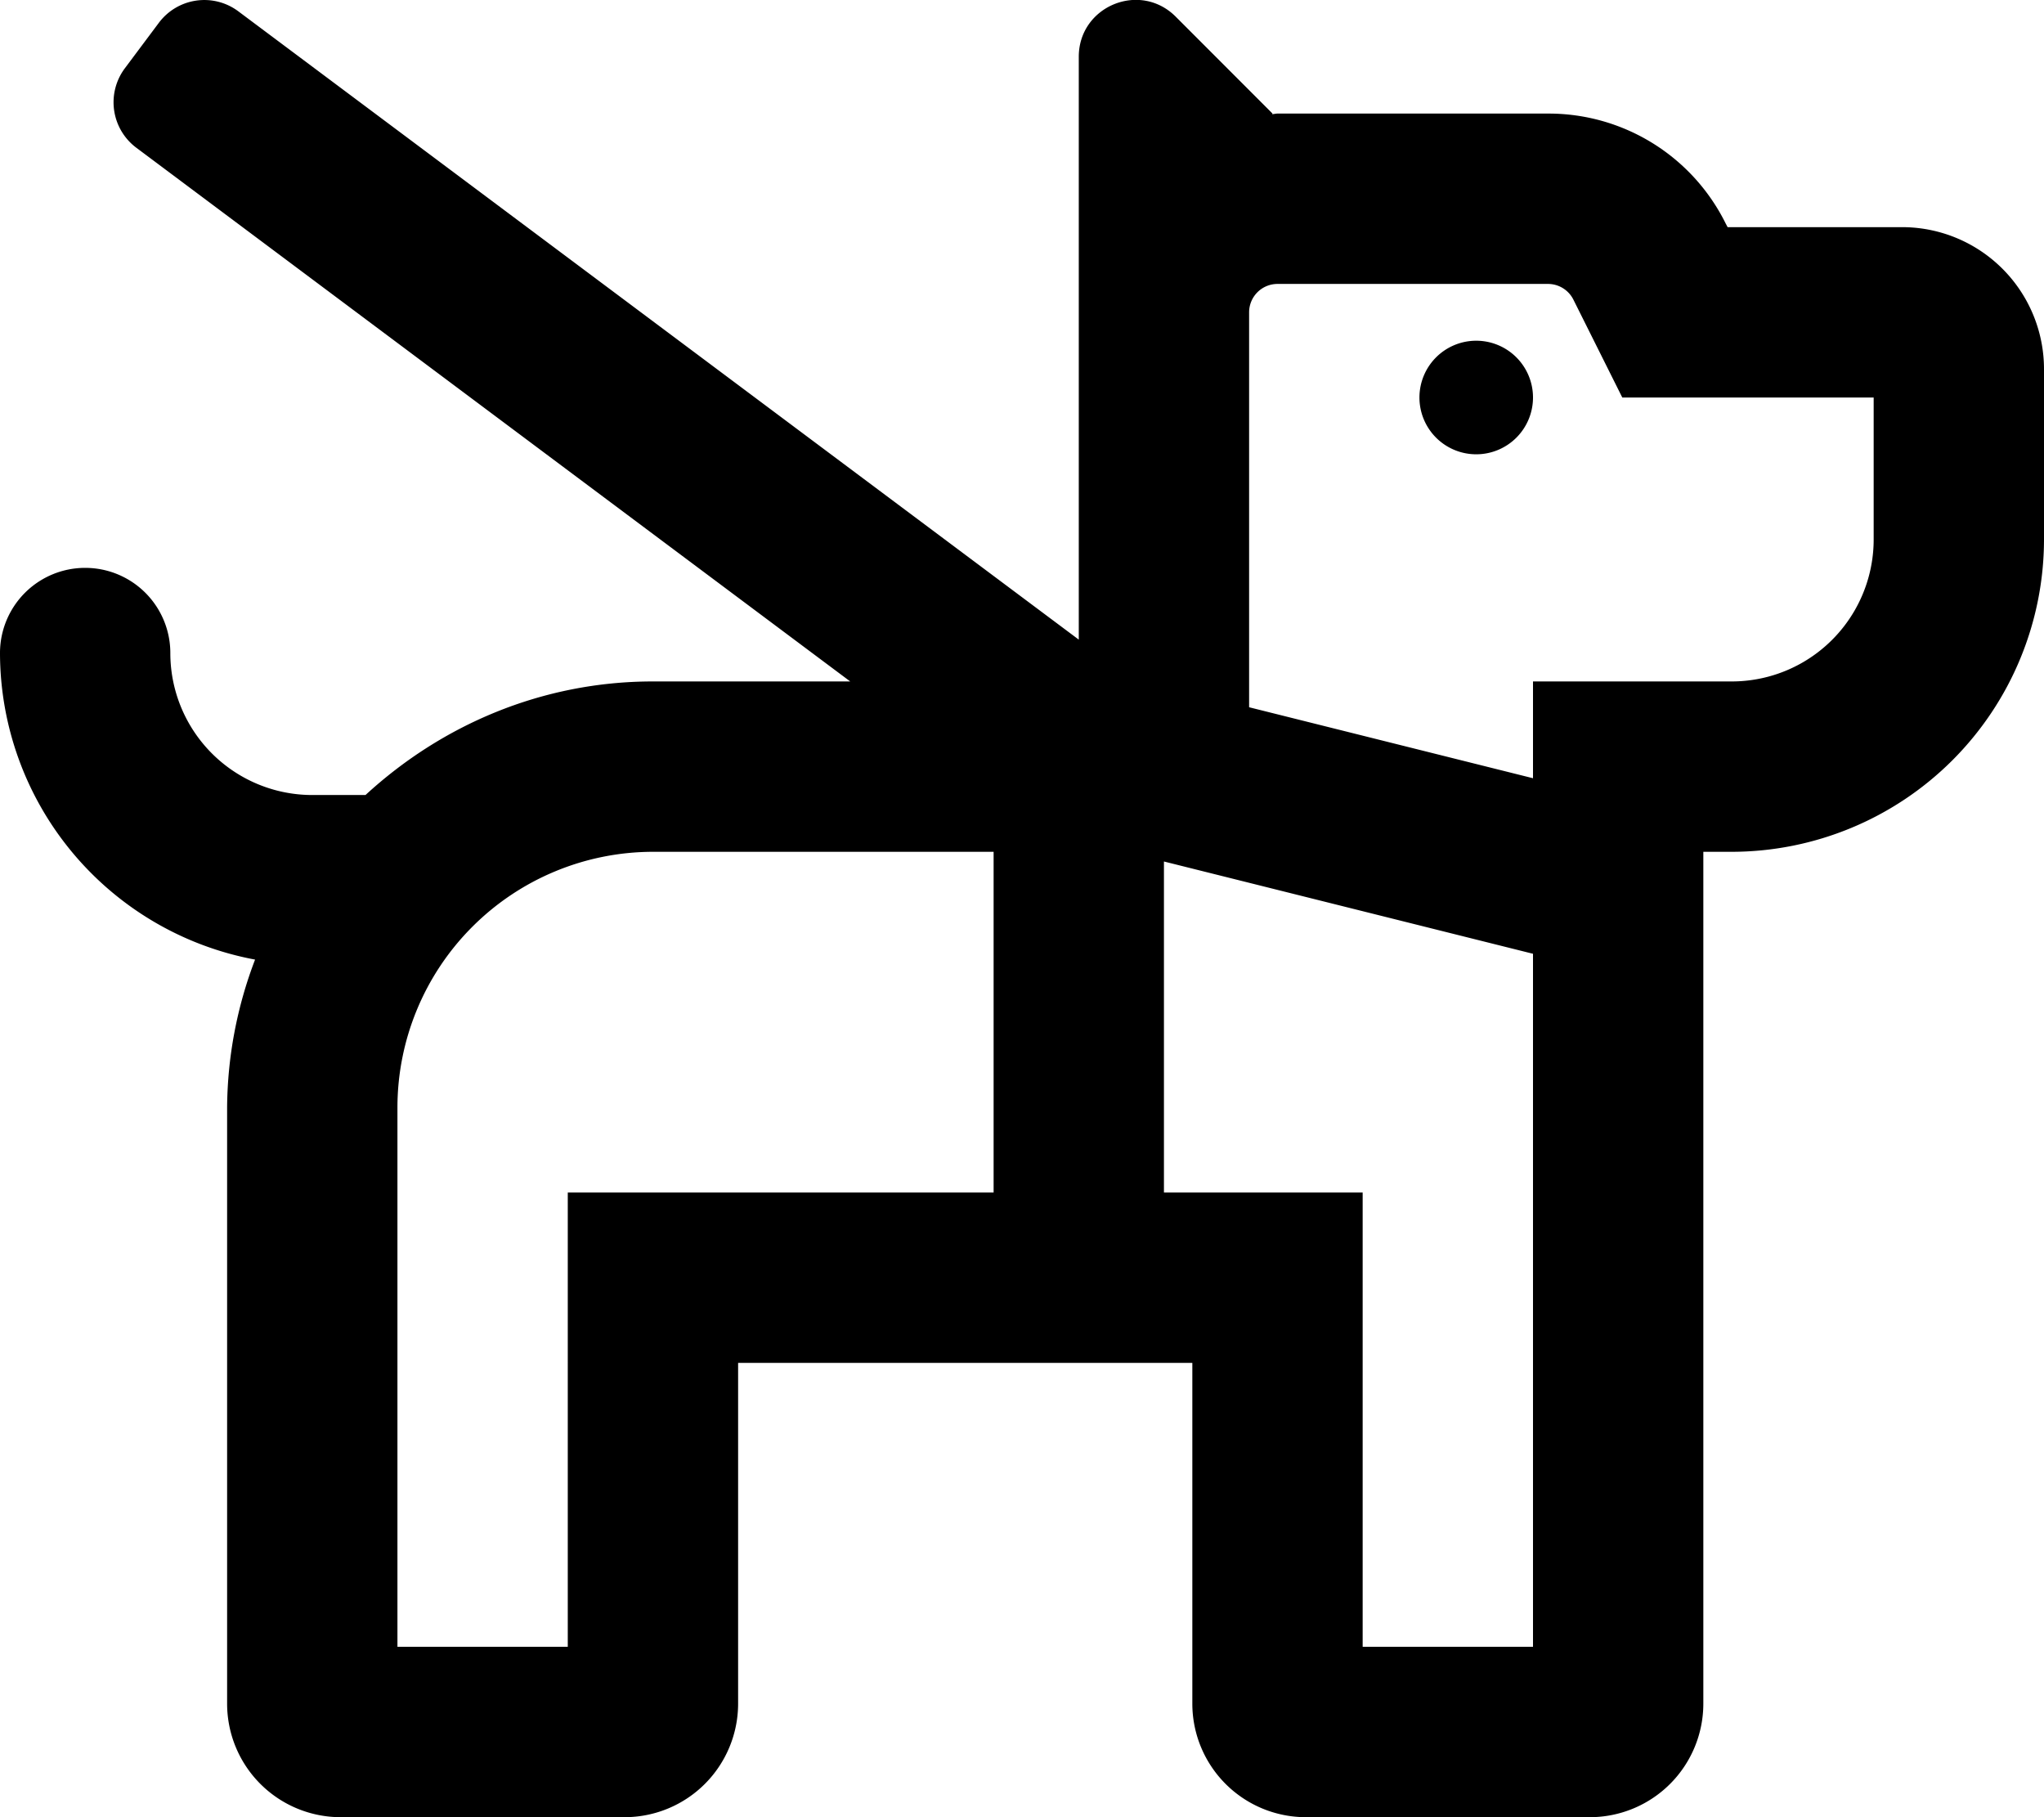 <svg xmlns="http://www.w3.org/2000/svg" viewBox="0 0 576 512"><!-- Font Awesome Pro 5.15.3 by @fontawesome - https://fontawesome.com License - https://fontawesome.com/license (Commercial License) --><path d="M576,104v48a88.09,88.09,0,0,1-88,88h-8V480a32,32,0,0,1-32,32H368a32,32,0,0,1-32-32V384H208v96a32,32,0,0,1-32,32H96a32,32,0,0,1-32-32V312a118.82,118.82,0,0,1,7.88-41.63A88,88,0,0,1,0,184a24,24,0,0,1,48,0,40,40,0,0,0,40,40h15c21.39-19.68,49.67-32,81-32h55.59L38.42,41.63a16,16,0,0,1-3.23-22.4L44.77,6.42A16,16,0,0,1,67.16,3.19L304,180.22V16c0-14.25,17.23-21.39,27.31-11.31L358.6,32l-.14.16c.53,0,1-.16,1.54-.16h76.22a55.67,55.67,0,0,1,50.09,31l.53,1H536A40,40,0,0,1,576,104ZM280,240H184a72.09,72.09,0,0,0-72,72V464h48V336H280Zm152,28.73-104-26V336h56V464h48ZM528,112H457.16L443.38,84.42A8,8,0,0,0,436.22,80H360a8,8,0,0,0-8,8V199.27l80,20V192h56a40,40,0,0,0,40-40Zm-96,0a16,16,0,1,1-16-16A16,16,0,0,1,432,112Z"/></svg>